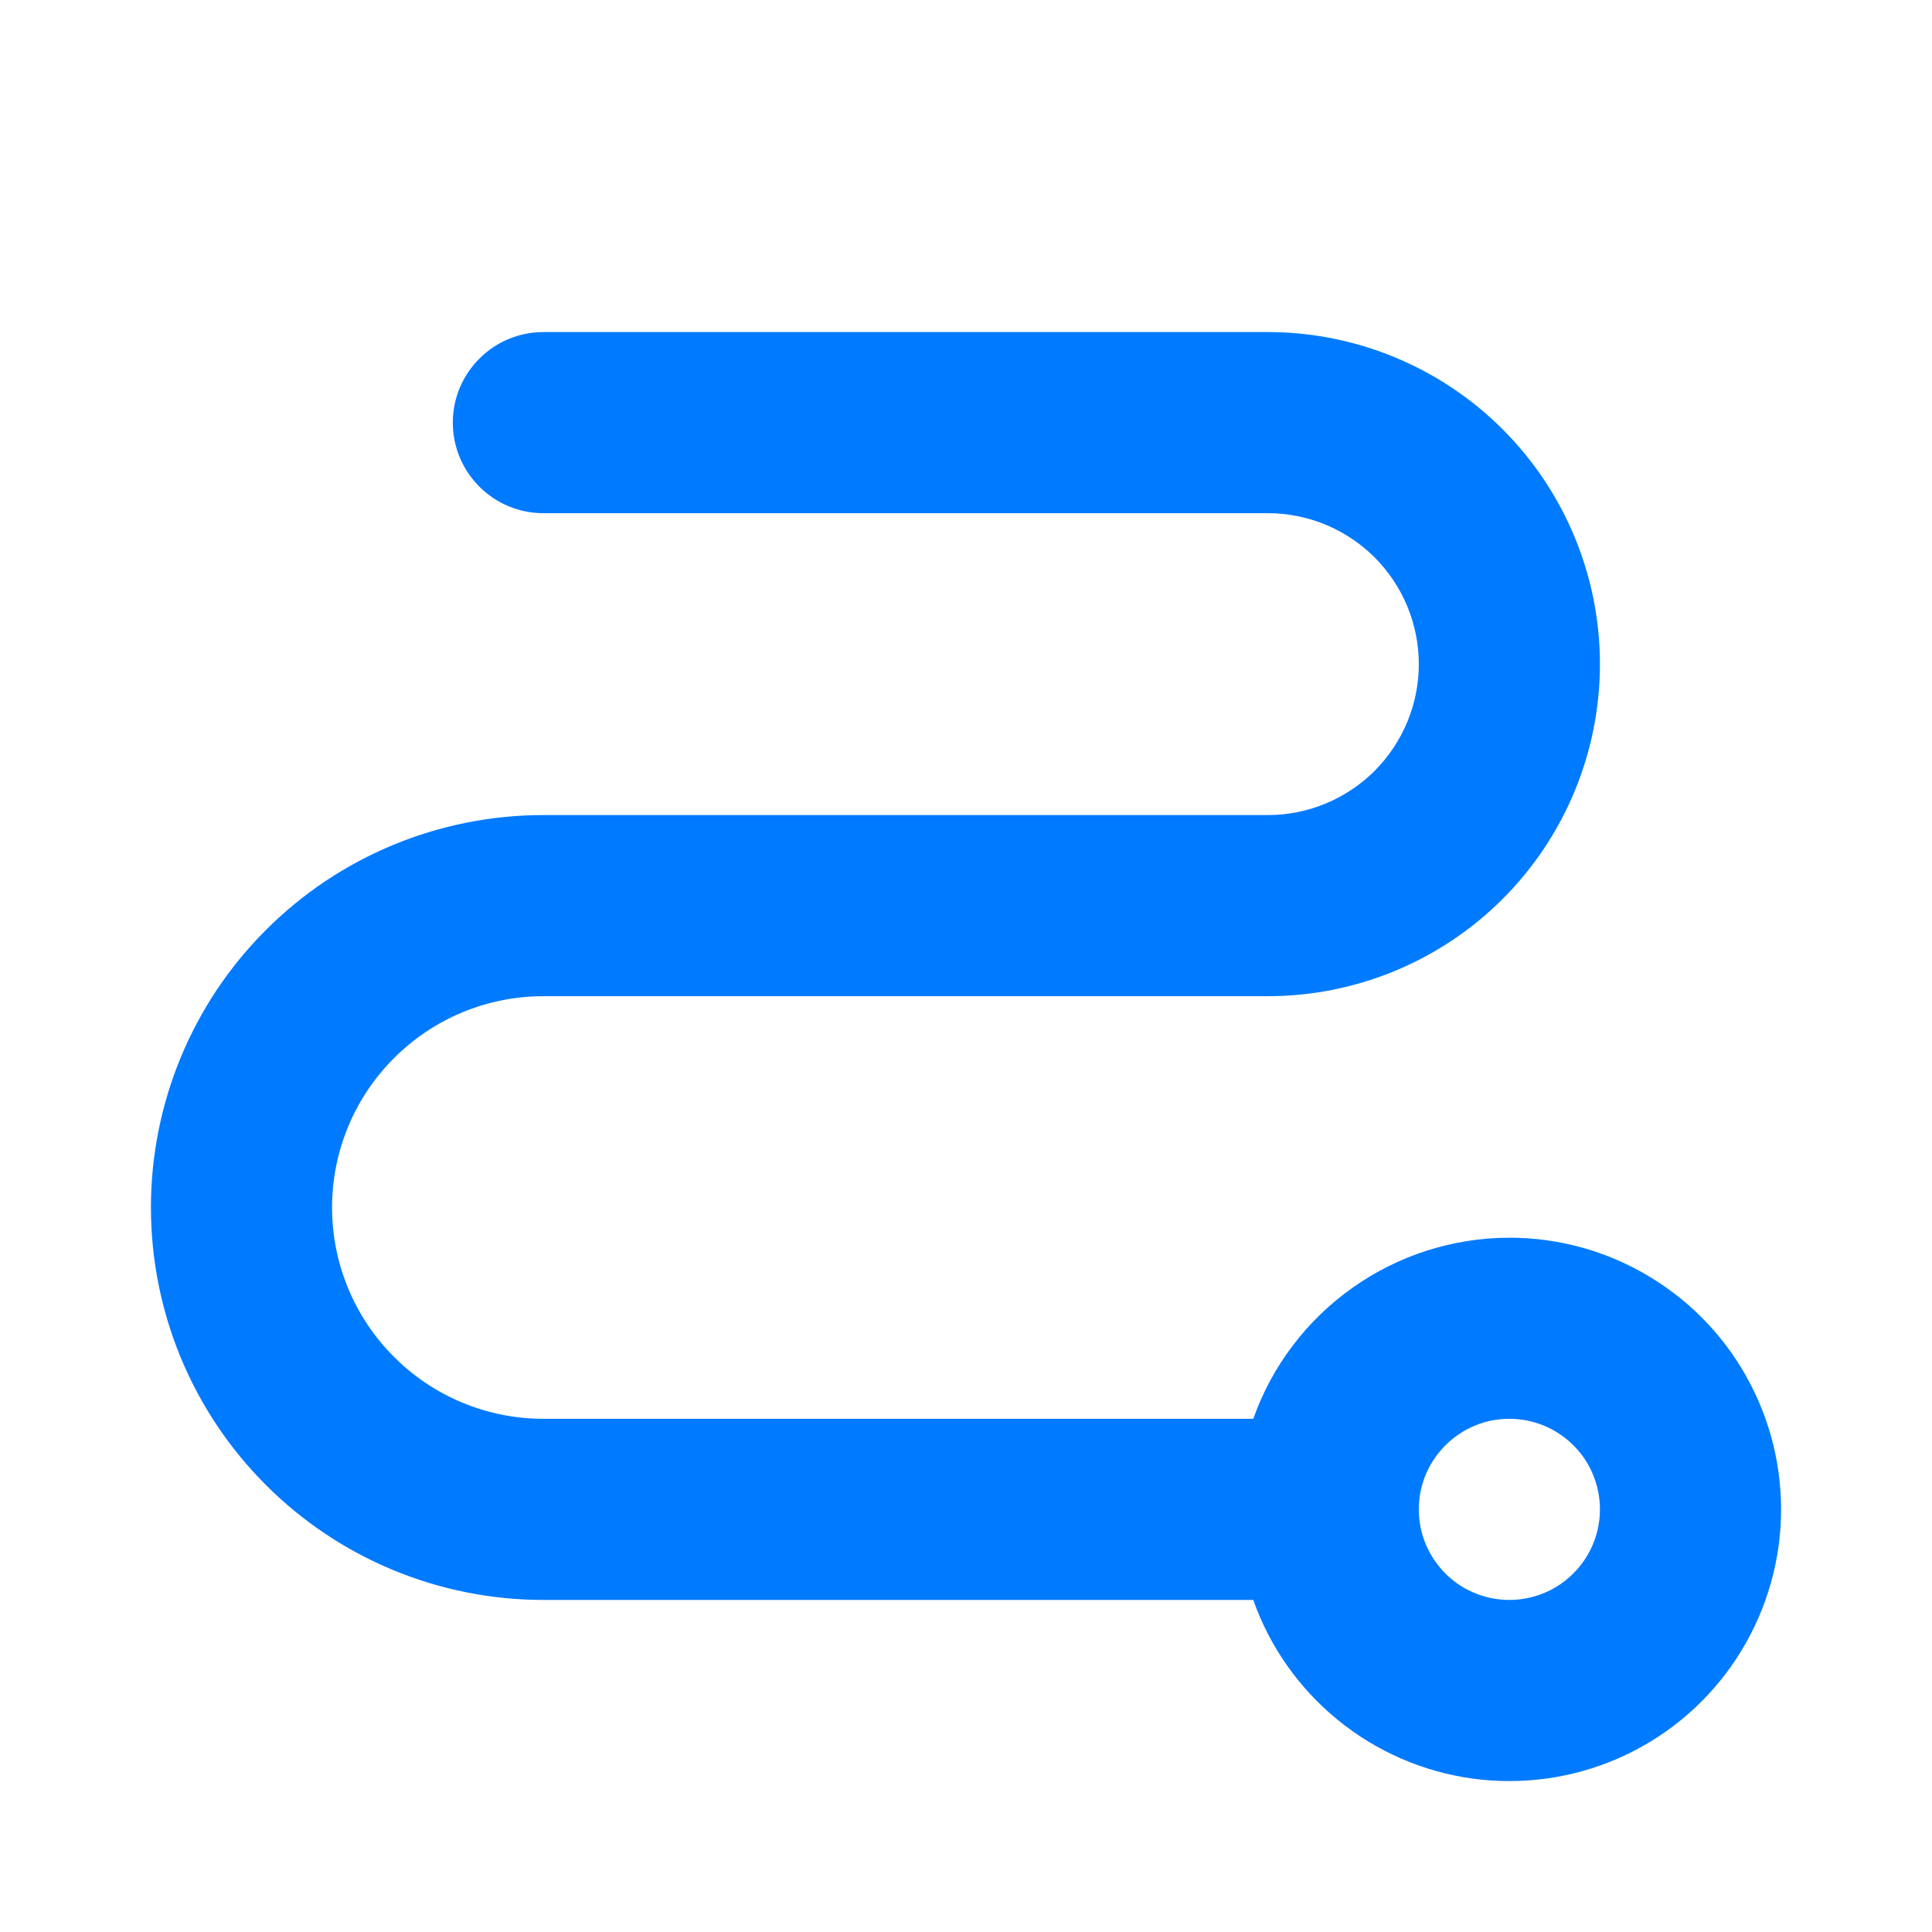 <svg xmlns="http://www.w3.org/2000/svg" fill="none" viewBox="0 0 16 16" height="16" width="16">
<path fill="#007AFF" d="M12.5 10.25C12.035 10.251 11.581 10.395 11.202 10.664C10.822 10.932 10.534 11.312 10.379 11.75H4.5C4.036 11.75 3.591 11.566 3.263 11.237C2.934 10.909 2.75 10.464 2.75 10C2.75 9.536 2.934 9.091 3.263 8.763C3.591 8.434 4.036 8.25 4.5 8.25H10.5C11.229 8.25 11.929 7.96 12.444 7.445C12.96 6.929 13.25 6.229 13.25 5.5C13.25 4.771 12.96 4.071 12.444 3.555C11.929 3.04 11.229 2.75 10.5 2.75H4.5C4.301 2.75 4.11 2.829 3.97 2.97C3.829 3.11 3.75 3.301 3.75 3.5C3.75 3.699 3.829 3.89 3.97 4.03C4.11 4.171 4.301 4.25 4.5 4.25H10.5C10.832 4.25 11.149 4.382 11.384 4.616C11.618 4.851 11.75 5.168 11.75 5.5C11.75 5.832 11.618 6.149 11.384 6.384C11.149 6.618 10.832 6.75 10.5 6.75H4.5C3.638 6.75 2.811 7.092 2.202 7.702C1.592 8.311 1.25 9.138 1.25 10C1.25 10.862 1.592 11.689 2.202 12.298C2.811 12.908 3.638 13.25 4.5 13.25H10.379C10.516 13.639 10.758 13.982 11.078 14.243C11.397 14.504 11.782 14.672 12.191 14.729C12.6 14.785 13.016 14.729 13.394 14.565C13.773 14.401 14.099 14.136 14.337 13.799C14.575 13.462 14.716 13.066 14.745 12.655C14.773 12.243 14.688 11.832 14.498 11.466C14.309 11.099 14.022 10.792 13.669 10.578C13.317 10.363 12.912 10.25 12.5 10.25ZM12.5 13.25C12.352 13.25 12.207 13.206 12.083 13.124C11.96 13.041 11.864 12.924 11.807 12.787C11.75 12.65 11.736 12.499 11.764 12.354C11.793 12.208 11.865 12.075 11.97 11.97C12.075 11.865 12.208 11.793 12.354 11.764C12.499 11.736 12.65 11.75 12.787 11.807C12.924 11.864 13.041 11.96 13.124 12.083C13.206 12.207 13.25 12.352 13.25 12.5C13.25 12.699 13.171 12.89 13.03 13.03C12.89 13.171 12.699 13.25 12.5 13.25Z"></path>
</svg>
